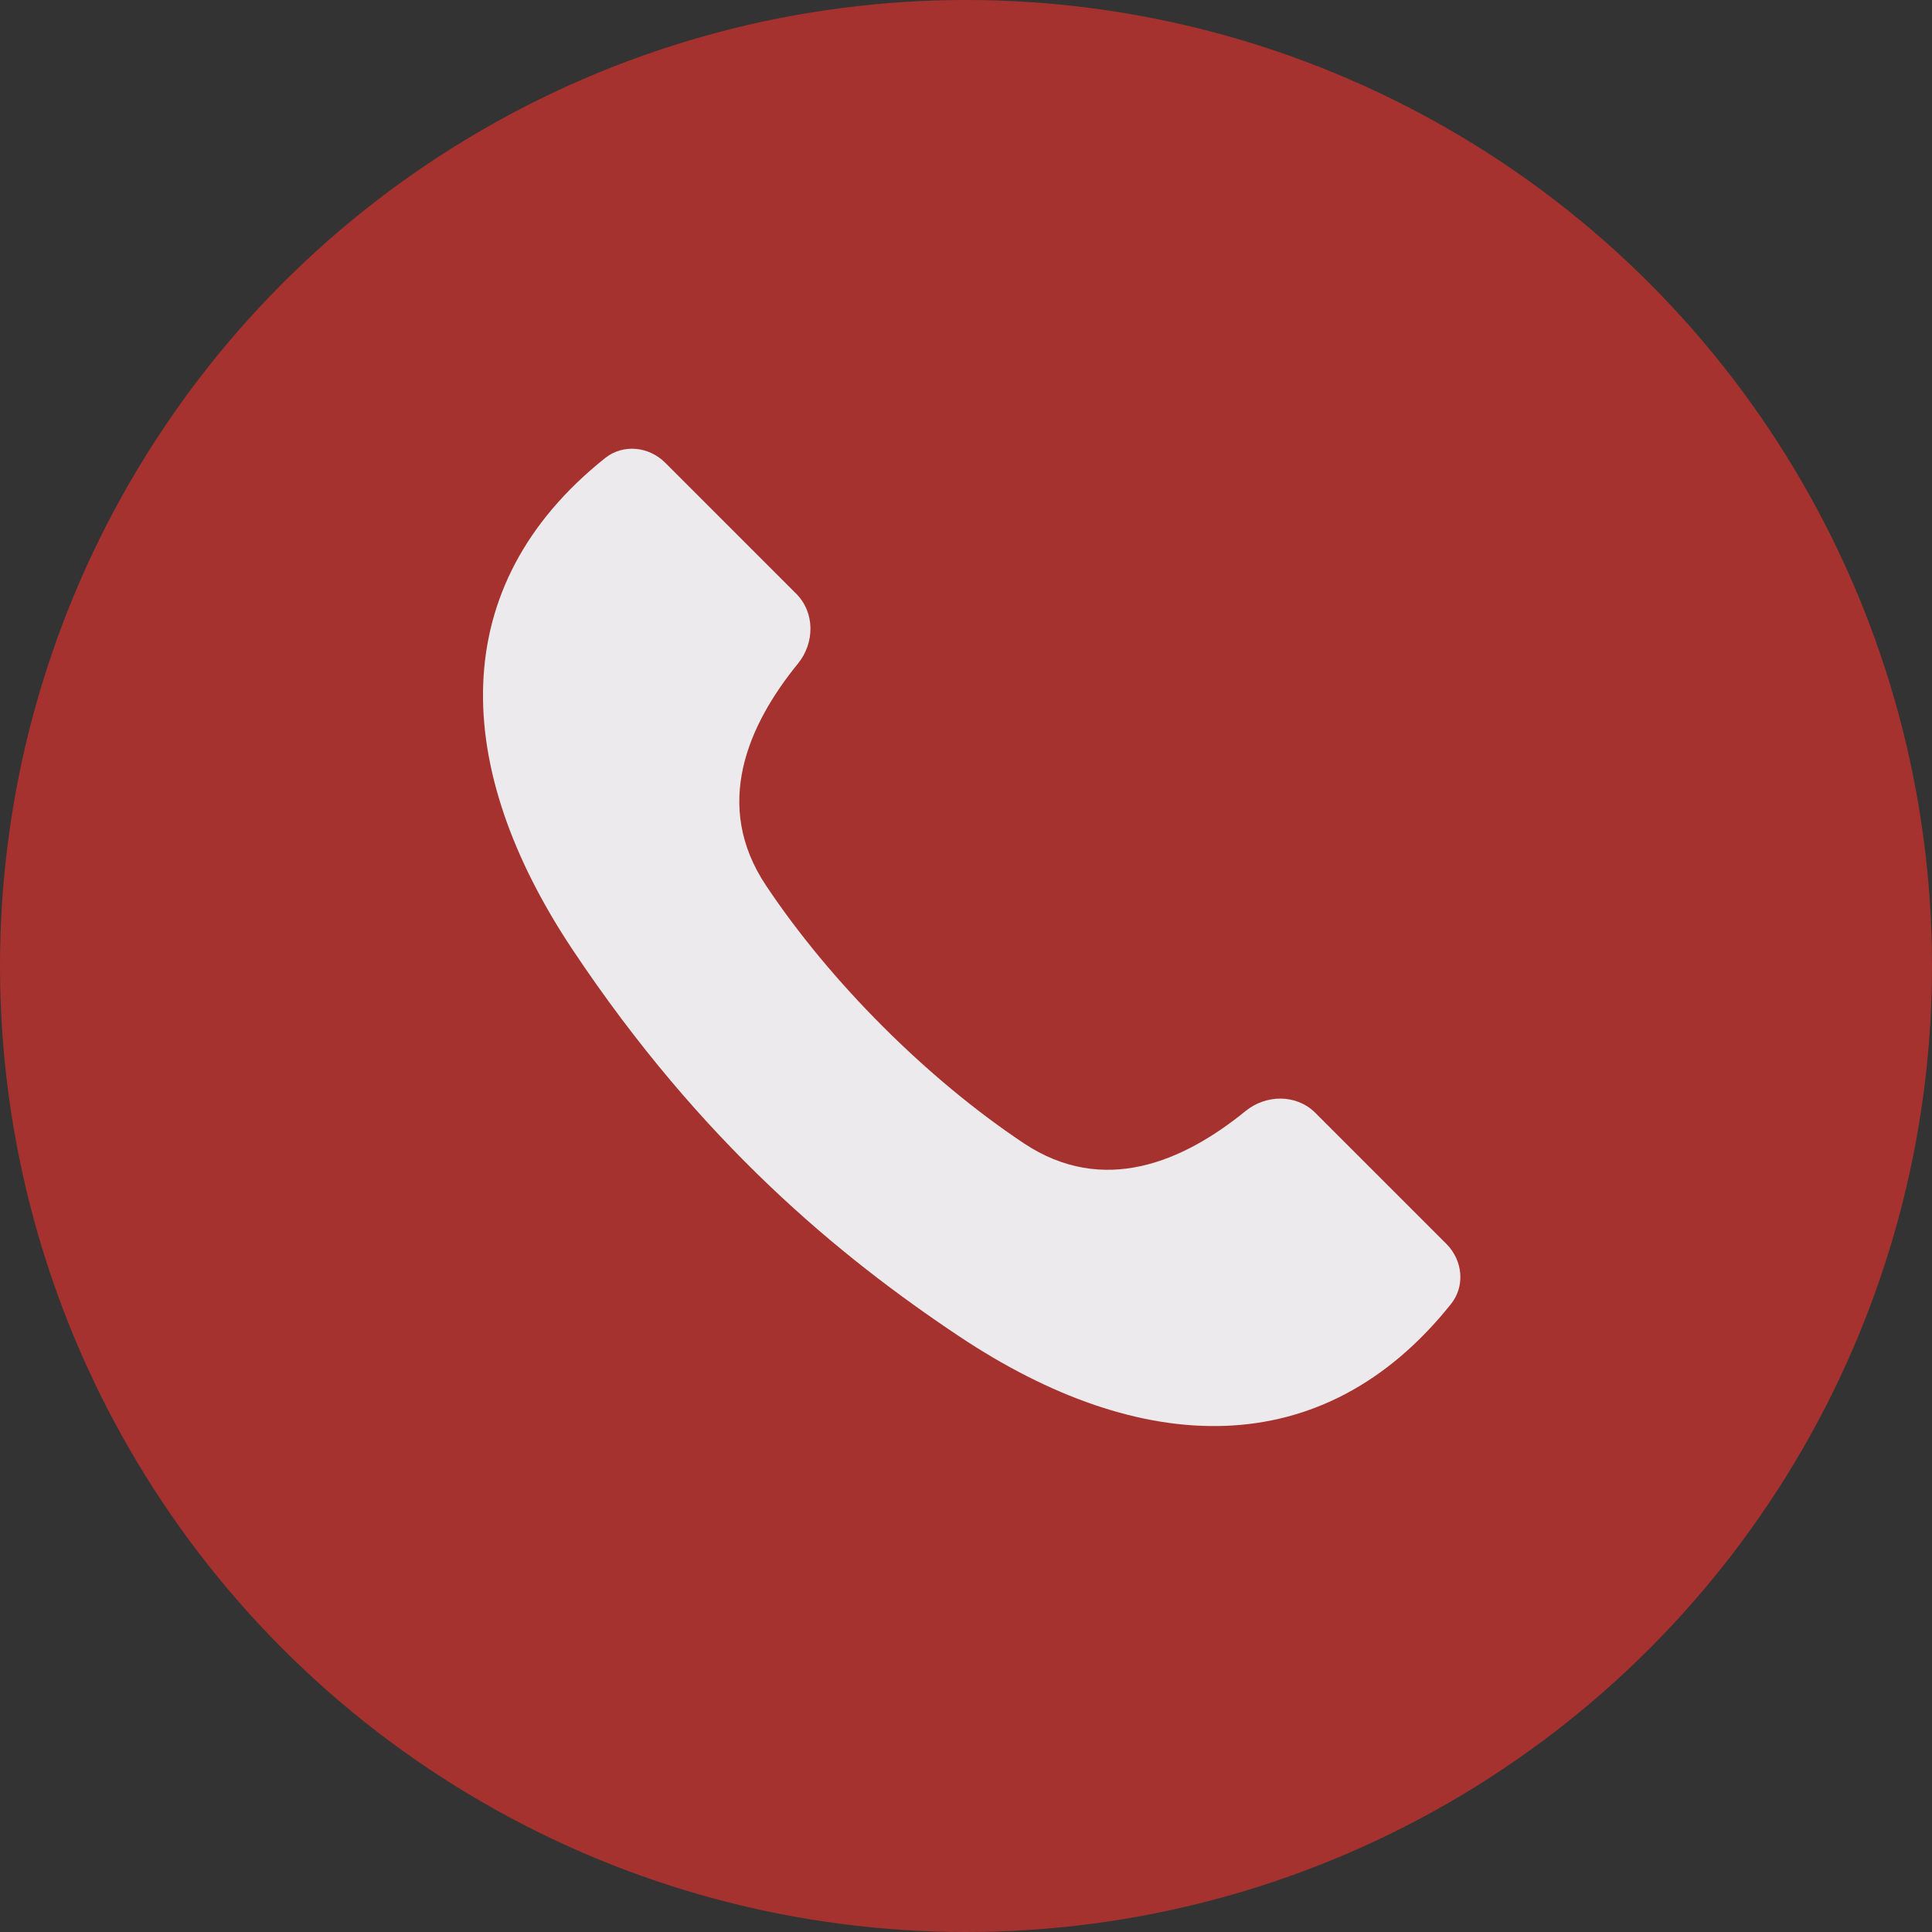 <?xml version="1.0" encoding="UTF-8"?> <svg xmlns="http://www.w3.org/2000/svg" width="40" height="40" viewBox="0 0 40 40" fill="none"><rect x="0" y="0" width="40" height="40" fill="#333333" stroke="none"/> <circle cx="20" cy="20" r="20" fill="#A5322E"></circle> <path d="M16.485 12.293L13.772 9.58C13.435 9.243 12.902 9.186 12.529 9.483C9.201 12.136 9.348 15.901 11.858 19.667C14.525 23.667 17.378 26.013 19.858 27.667C23.624 30.177 27.389 30.324 30.042 26.997C30.34 26.624 30.283 26.091 29.946 25.754L27.232 23.04C26.842 22.65 26.213 22.656 25.785 23.005C24.507 24.045 22.85 24.772 21.192 23.667C19.192 22.333 17.192 20.333 15.859 18.333C14.754 16.676 15.48 15.018 16.52 13.74C16.869 13.312 16.875 12.683 16.485 12.293Z" fill="#ECEAED"></path> </svg> 